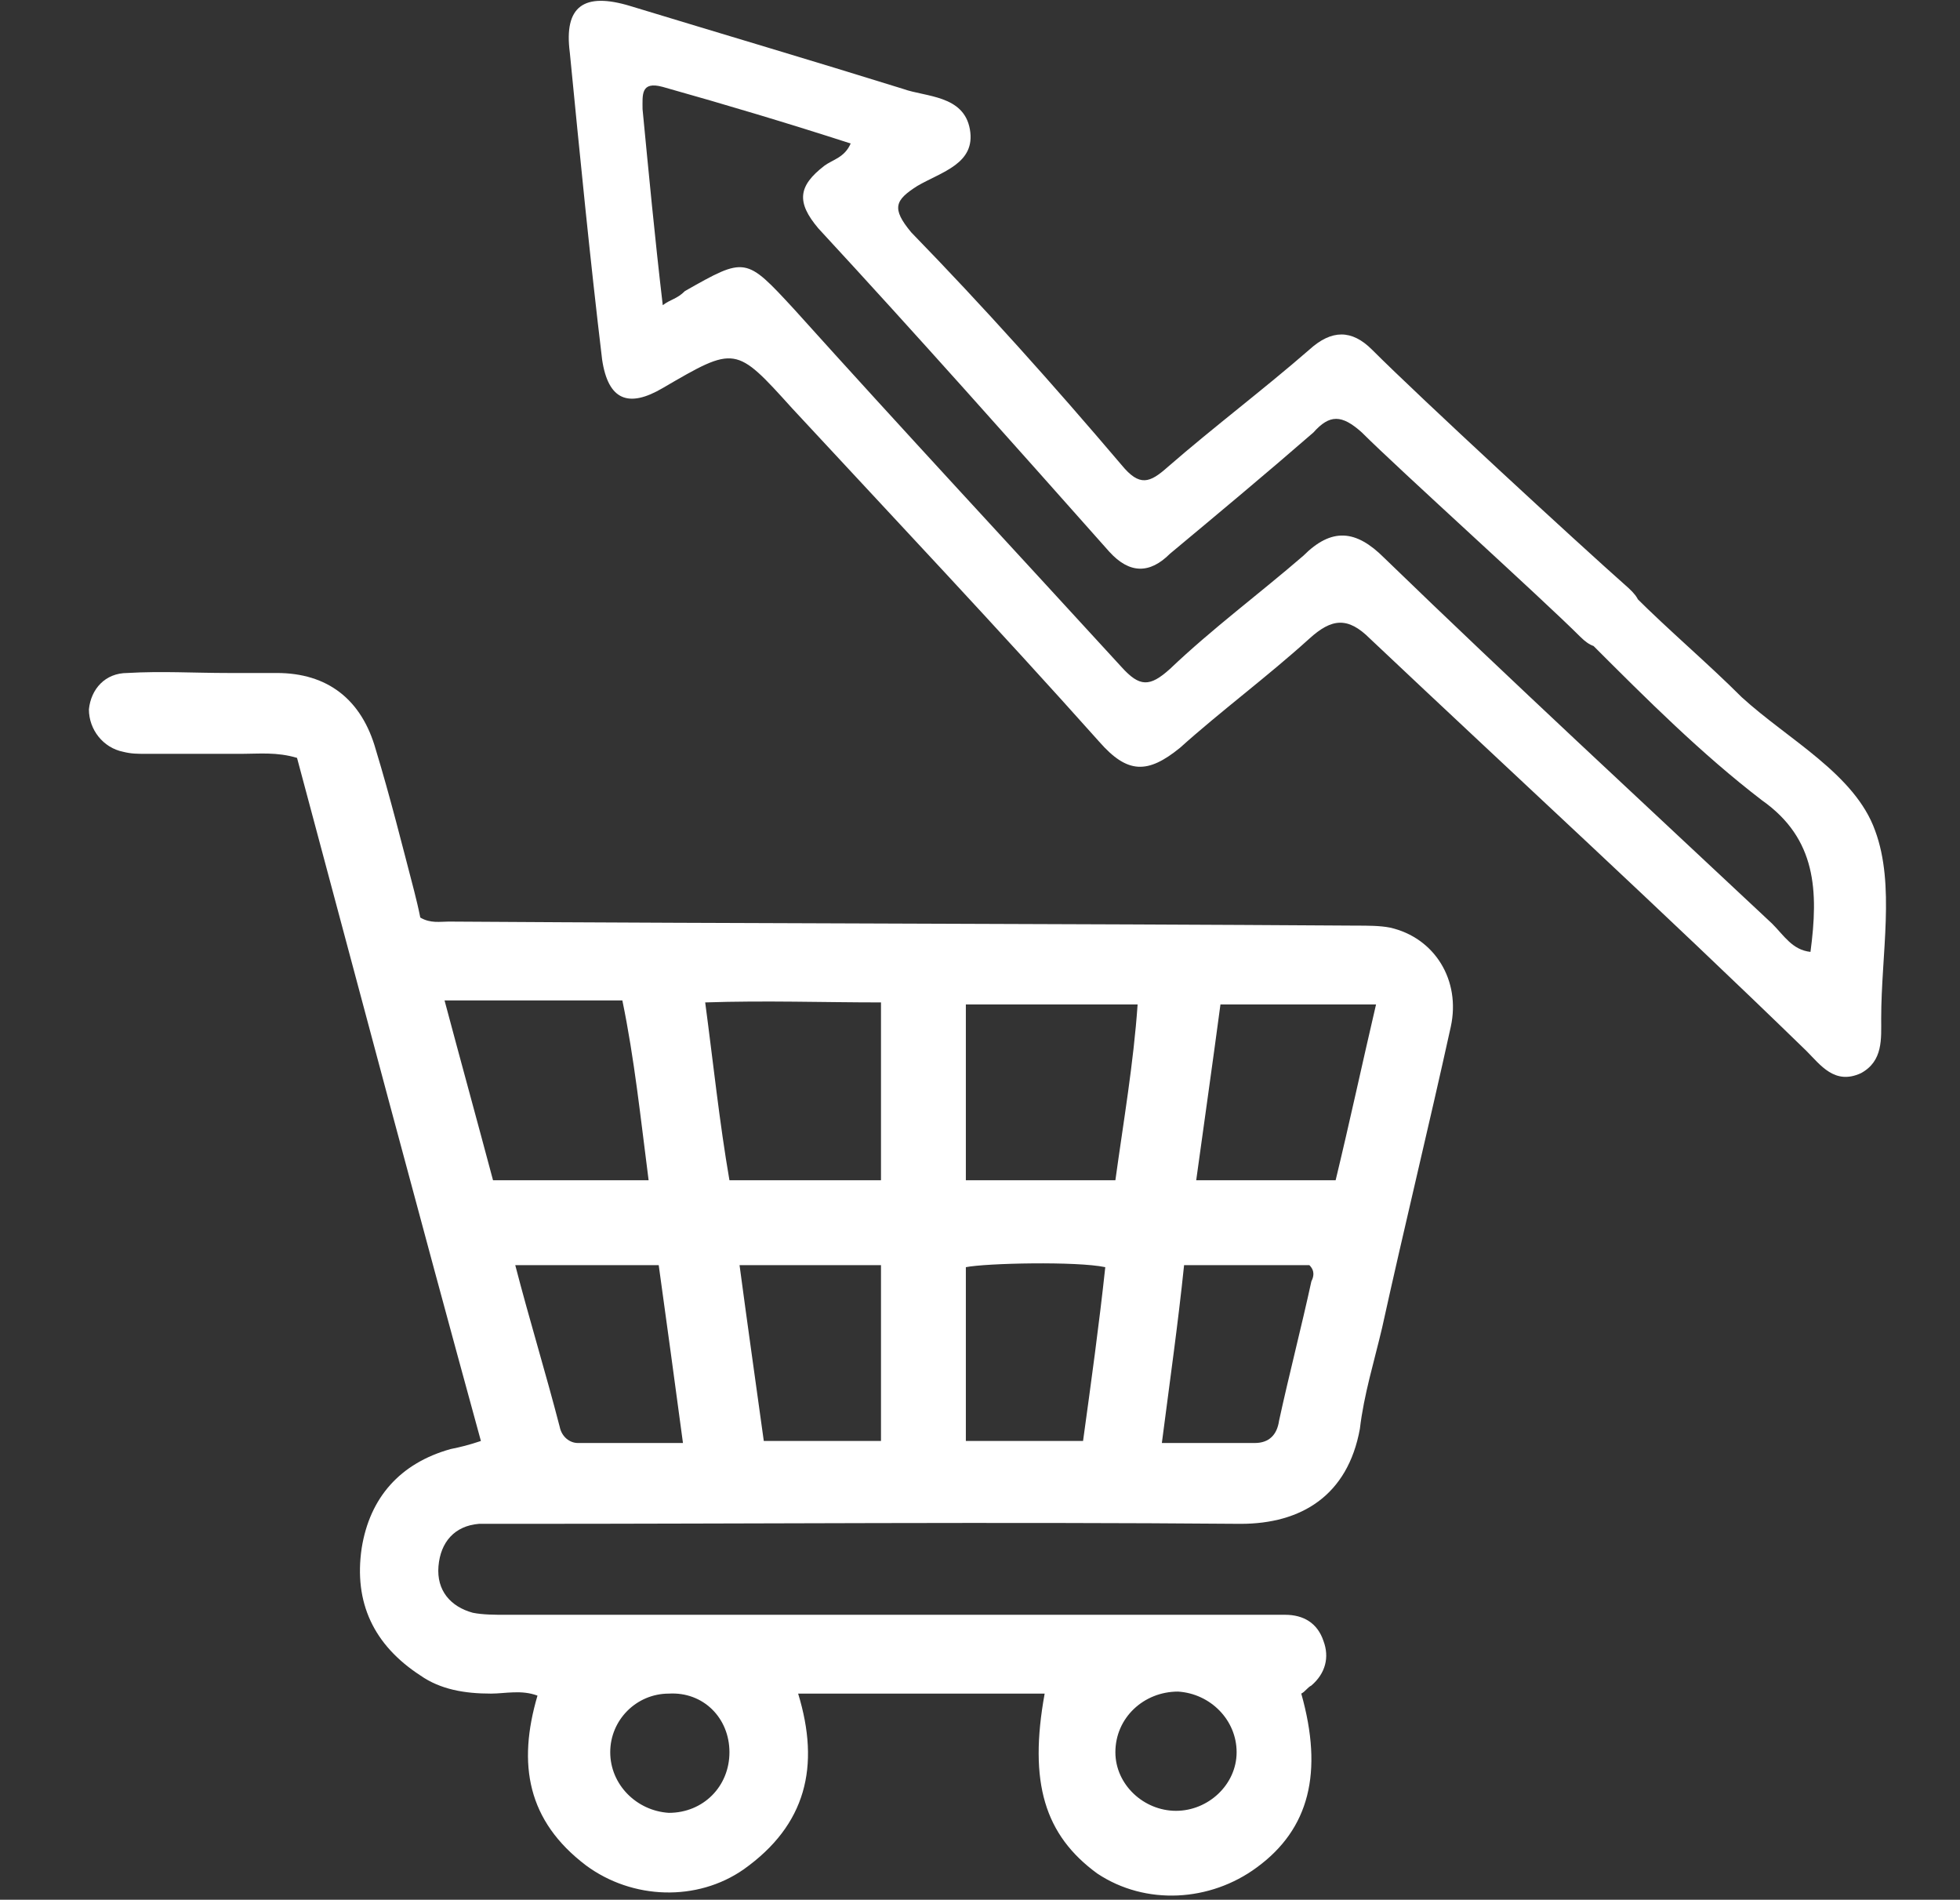 <?xml version="1.0" encoding="utf-8"?>
<!-- Generator: Adobe Illustrator 25.2.3, SVG Export Plug-In . SVG Version: 6.00 Build 0)  -->
<svg version="1.1" id="Capa_1" xmlns="http://www.w3.org/2000/svg" xmlns:xlink="http://www.w3.org/1999/xlink" x="0px" y="0px"
	 viewBox="0 0 97 94" style="enable-background:new 0 0 97 94;" xml:space="preserve">
<rect x="0" y="0" width="97" height="94" fill="#333333" stroke="none"/>
<style type="text/css">
	.st0{fill:#FFFFFF;}
</style>
<g>
	<path class="st0" d="M51.7,83.8c-4,0-8.1,0-12.2,0c1.1,3.6,0.4,6.5-2.7,8.7c-2.3,1.6-5.5,1.5-7.8-0.2c-2.9-2.2-3.4-5-2.4-8.4
		c-0.8-0.3-1.6-0.1-2.3-0.1c-1.3,0-2.5-0.2-3.5-0.9c-2.3-1.5-3.3-3.6-2.9-6.3c0.4-2.5,1.9-4.2,4.4-4.9c0.5-0.1,0.9-0.2,1.5-0.4
		c-3.1-11.3-6.1-22.6-9.1-33.8c-1-0.3-1.9-0.2-2.7-0.2c-1.6,0-3.2,0-4.8,0c-0.4,0-0.7,0-1.1-0.1c-1-0.2-1.7-1.1-1.7-2.1
		c0.1-1,0.8-1.8,1.9-1.8c1.7-0.1,3.3,0,5,0c0.8,0,1.6,0,2.4,0c2.5,0,4.2,1.3,4.9,3.8c0.7,2.3,1.3,4.7,1.9,7c0.1,0.4,0.2,0.8,0.3,1.3
		c0.5,0.3,1,0.2,1.4,0.2c15,0.1,29.9,0.1,44.9,0.2c0.6,0,1.2,0,1.7,0.1c2.2,0.5,3.5,2.6,3,4.9c-1.1,5-2.3,9.9-3.4,14.9
		c-0.4,1.7-0.9,3.3-1.1,5c-0.6,3.3-2.9,4.7-5.9,4.7c-12-0.1-24,0-36.1,0c-0.5,0-1.1,0-1.6,0c-1.2,0.1-1.9,0.9-2,2.1
		c-0.1,1.2,0.6,2,1.7,2.3c0.5,0.1,1.1,0.1,1.6,0.1c12.5,0,24.9,0,37.4,0c0.4,0,0.8,0,1.2,0c0.9,0,1.6,0.4,1.9,1.3
		c0.3,0.8,0.1,1.6-0.6,2.2c-0.2,0.1-0.3,0.3-0.5,0.4c1.1,3.9,0.4,6.7-2.2,8.6c-2.3,1.7-5.5,1.9-7.9,0.3
		C51.7,90.8,50.9,88.2,51.7,83.8z M32.1,58.4c-0.4-3.1-0.7-6-1.3-8.9c-3,0-5.8,0-8.8,0c0.8,3,1.6,5.9,2.4,8.9
		C27,58.4,29.5,58.4,32.1,58.4z M43.6,58.4c0-2.9,0-5.8,0-8.8c-2.9,0-5.7-0.1-8.7,0c0.4,3,0.7,5.9,1.2,8.8
		C38.7,58.4,41.1,58.4,43.6,58.4z M47.8,49.7c0,3,0,5.8,0,8.7c2.5,0,4.9,0,7.4,0c0.4-2.9,0.9-5.8,1.1-8.7
		C53.4,49.7,50.6,49.7,47.8,49.7z M59.2,58.4c2.4,0,4.6,0,6.9,0c0.7-2.9,1.3-5.7,2-8.7c-2.6,0-5.1,0-7.7,0
		C60,52.7,59.6,55.5,59.2,58.4z M43.6,71.3c0-3,0-5.8,0-8.7c-2.4,0-4.6,0-7,0c0.4,3,0.8,5.8,1.2,8.7C39.8,71.3,41.6,71.3,43.6,71.3z
		 M25.5,62.6c0.7,2.7,1.5,5.3,2.2,8c0.1,0.5,0.5,0.8,0.9,0.8c1.7,0,3.4,0,5.2,0c-0.4-3-0.8-5.9-1.2-8.8
		C30.2,62.6,27.9,62.6,25.5,62.6z M47.8,71.3c1.9,0,3.8,0,5.8,0c0.4-2.9,0.8-5.8,1.1-8.6c-1.4-0.3-5.9-0.2-6.9,0
		C47.8,65.5,47.8,68.4,47.8,71.3z M57.5,71.4c1.7,0,3.1,0,4.6,0c0.7,0,1.1-0.4,1.2-1.1c0.5-2.3,1.1-4.6,1.6-6.9
		c0.1-0.2,0.2-0.5-0.1-0.8c-2,0-4.1,0-6.2,0C58.3,65.5,57.9,68.3,57.5,71.4z M58.2,89.6c1.6,0,3-1.3,3-2.9c0-1.6-1.3-2.9-2.9-3
		c-1.7,0-3.1,1.3-3.1,3C55.2,88.3,56.6,89.6,58.2,89.6z M33.1,83.8c-1.6,0-2.9,1.3-2.9,2.9c0,1.6,1.3,2.9,2.9,3c1.7,0,3-1.3,3-3
		C36.1,85,34.8,83.7,33.1,83.8z"/>
</g>
<g>
	<path class="st0" d="M33.9,14.4c3-1.7,3-1.7,5.4,0.9c5.4,6,10.8,11.8,16.2,17.7c0.9,1,1.4,1,2.4,0.1c2.1-2,4.4-3.7,6.6-5.6
		c1.4-1.4,2.6-1.3,4,0.1c6.3,6.1,12.8,12.1,19.2,18.1c0.6,0.6,1,1.3,1.9,1.4c0.4-3,0.3-5.6-2.4-7.5c-3-2.3-5.7-5-8.4-7.7
		c-0.7-0.7-2.3-1.1-0.7-2.8c1.4-1.6,2-0.4,2.8,0.4c1.7,1.7,3.6,3.3,5.3,5c2.3,2.1,5.6,3.8,6.6,6.6c1,2.7,0.3,6.1,0.3,9.3
		c0,1,0.1,2.1-1,2.7c-1.3,0.6-2-0.4-2.7-1.1C82.2,45,75,38.4,67.8,31.6c-1.1-1.1-1.9-1-3,0c-2.1,1.9-4.4,3.6-6.4,5.4
		c-1.6,1.3-2.6,1.3-4-0.3c-5-5.6-10.1-11-15.2-16.5c-2.8-3.1-2.8-3.1-6.4-1c-1.7,1-2.7,0.6-3-1.4c-0.6-5-1.1-10.1-1.6-15.2
		c-0.3-2.3,0.7-3,3-2.3c4.6,1.4,9,2.7,13.5,4.1c1.1,0.4,3,0.3,3.3,2c0.3,1.7-1.4,2.1-2.6,2.8c-1.1,0.7-1.3,1.1-0.3,2.3
		c3.6,3.7,7,7.5,10.4,11.5c0.9,1.1,1.4,0.9,2.3,0.1c2.3-2,4.7-3.8,7-5.8c1.1-1,2.1-1,3.1,0c2.4,2.4,10.1,9.5,12.7,11.8
		c1.1,1,0.3,1.4-0.3,2.1c-0.7,0.6-1.1,1.3-2.1,0.3c-1.9-1.9-9-8.3-10.8-10.1c-1-0.9-1.6-0.9-2.4,0c-2.3,2-4.7,4-7.1,6
		c-1,1-2,1-3-0.1c-4.8-5.4-9.5-10.7-14.4-16c-1.1-1.3-1-2.1,0.3-3.1c0.4-0.3,1-0.4,1.3-1.1c-3.1-1-6.1-1.9-9.3-2.8
		c-1.1-0.3-1,0.4-1,1.1c0.3,3.1,0.6,6.3,1,9.7C33.2,14.8,33.5,14.8,33.9,14.4z"/>
</g>
</svg>
